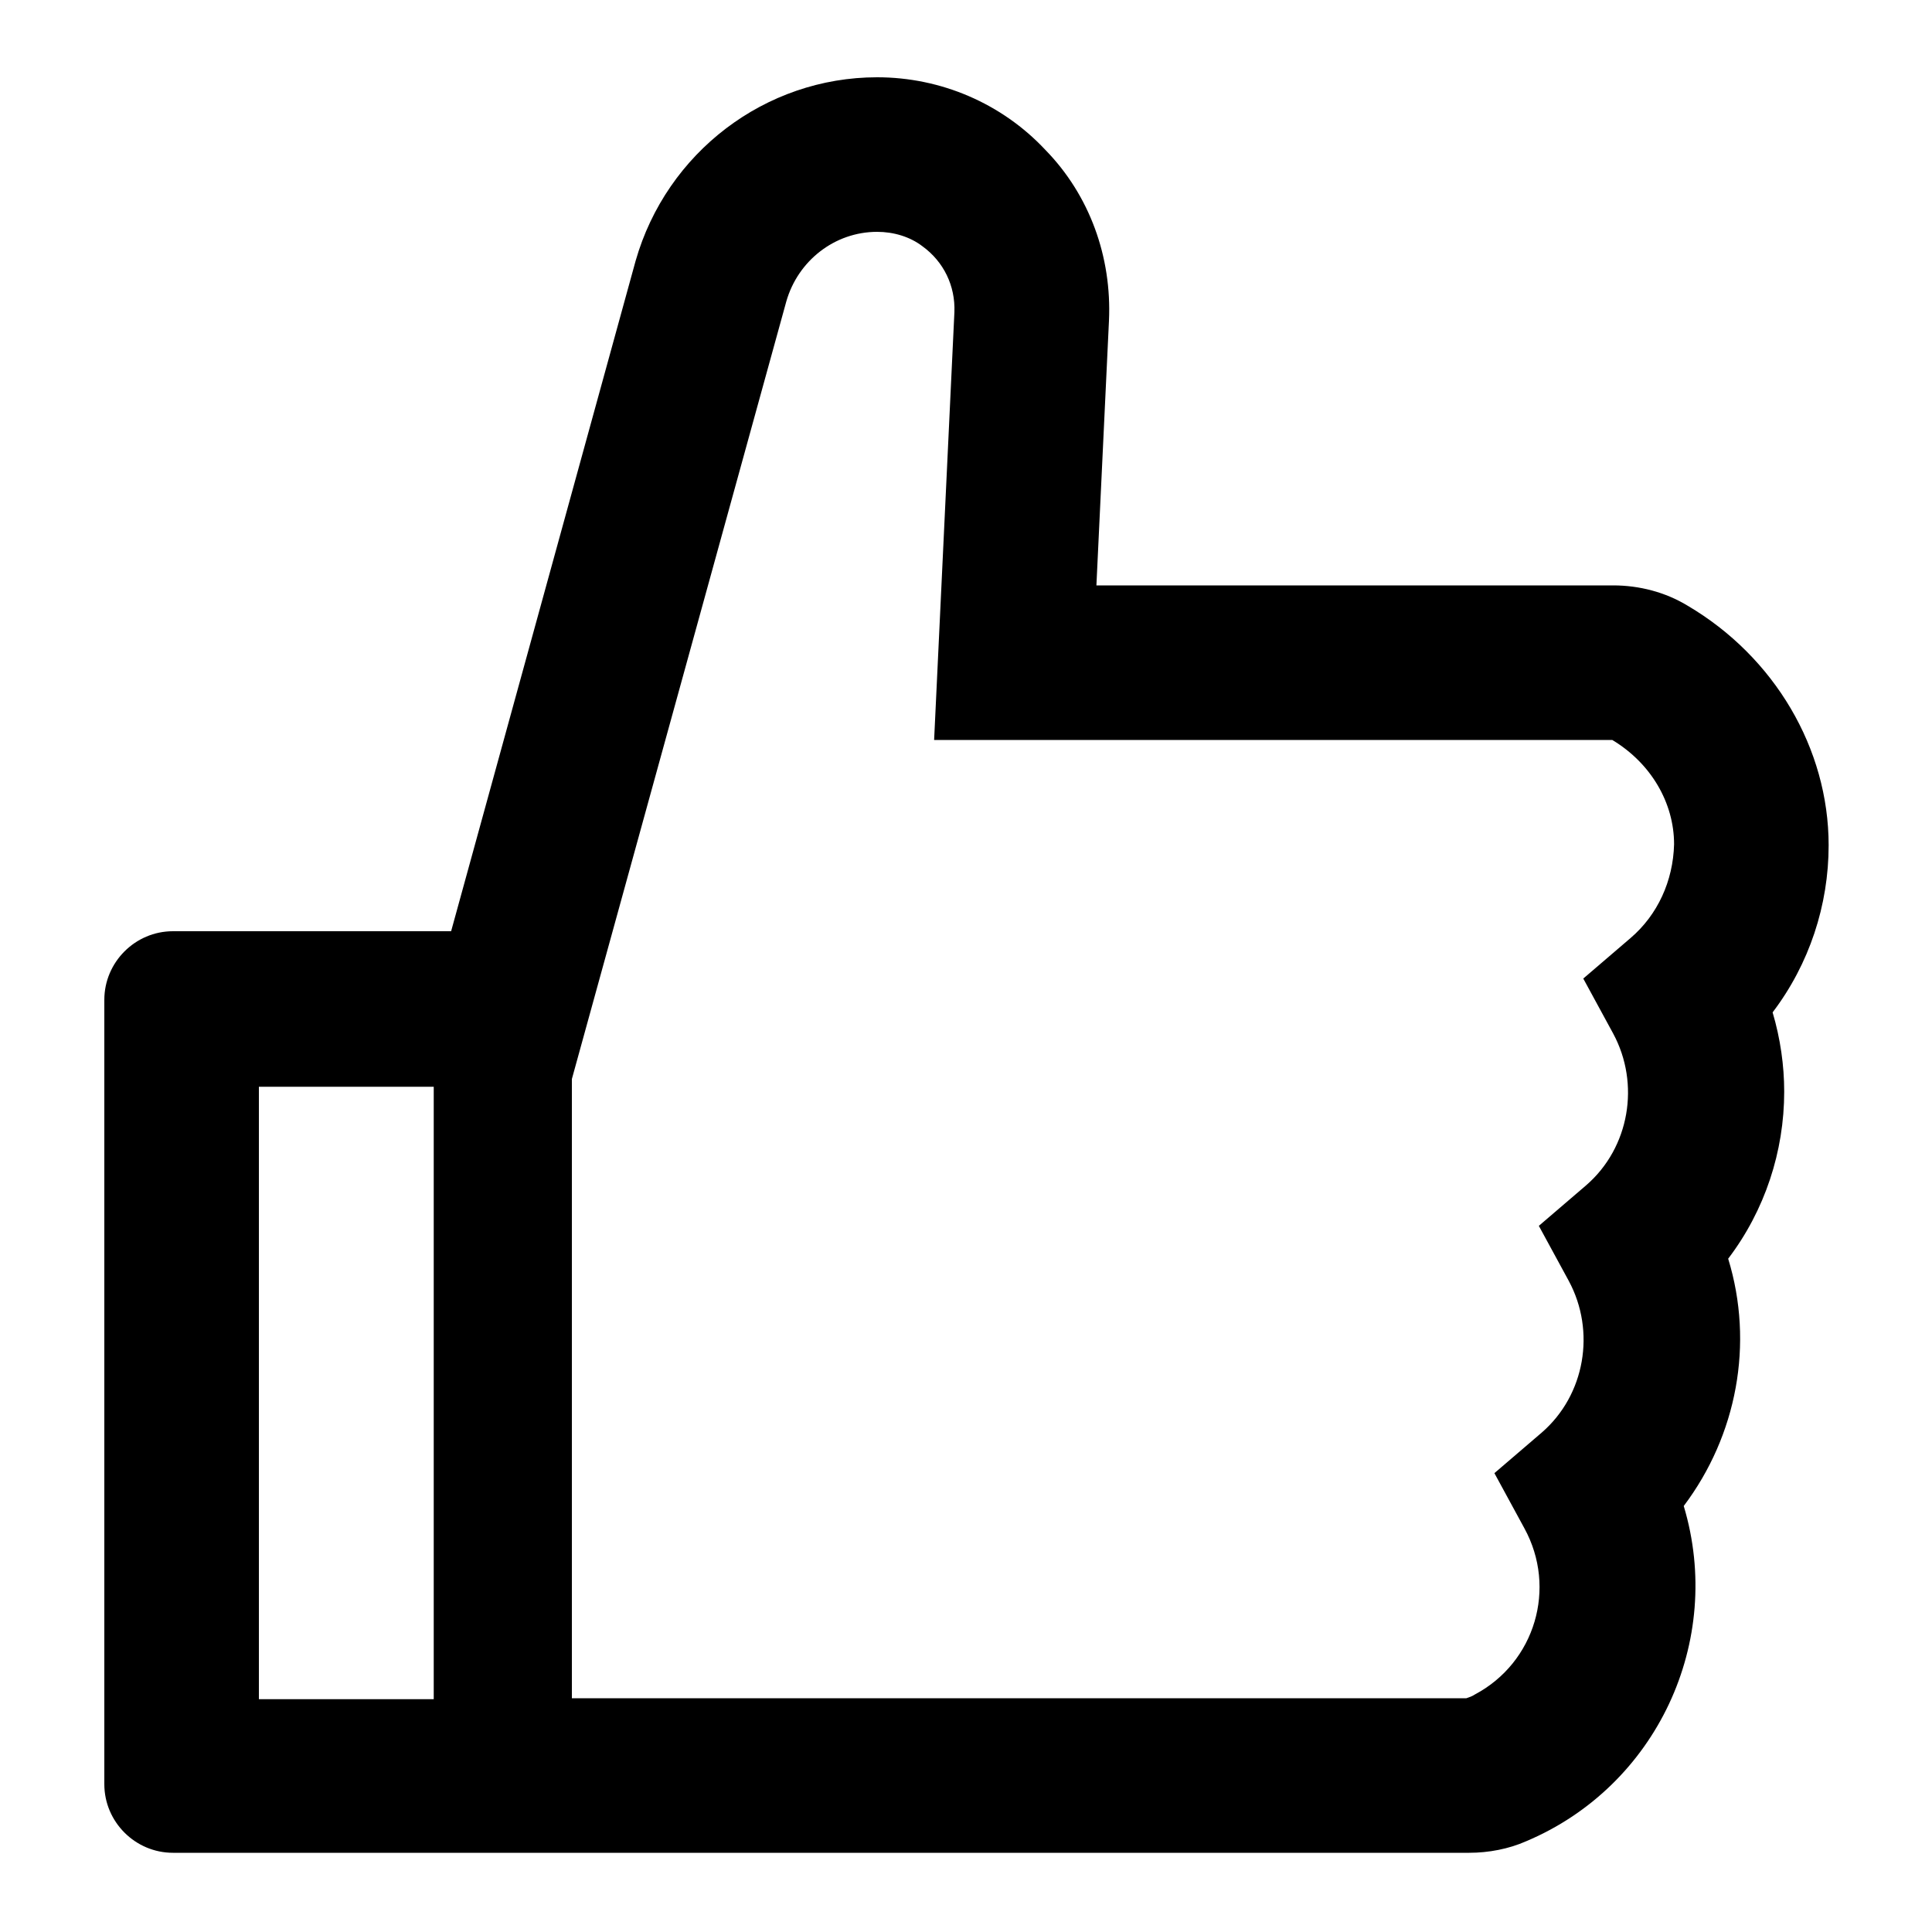 <svg xmlns="http://www.w3.org/2000/svg" class="icon" width="200px" height="200.00px" viewBox="0 0 1024 1024"><path d="M939.52 536.576c19.456-25.6 29.696-56.832 29.696-88.576 0-51.2-28.672-99.84-74.752-126.976-11.776-7.168-25.6-10.752-39.424-10.752h-273.92l6.656-140.288c1.536-33.792-10.24-66.56-33.792-90.624C530.944 54.784 498.688 40.96 464.896 40.96c-59.392 0-111.616 39.936-128 97.28L239.104 493.568H91.648c-19.968 0-36.352 16.384-36.352 36.352v415.744c0 19.968 16.384 36.352 36.352 36.352h687.104c10.24 0 20.992-2.048 30.208-6.144 69.12-29.184 104.96-105.984 83.456-177.664 28.16-37.376 37.376-86.016 23.552-131.072 19.456-25.6 29.696-56.832 29.696-88.576 0-13.824-2.048-28.16-6.144-41.984zM137.216 900.608v-324.608h92.672v324.608H137.216z m727.04-403.456l-25.088 21.504 15.872 29.184c14.336 26.624 8.704 60.416-14.336 80.384l-25.088 21.504 15.872 29.184c14.336 26.624 8.704 60.416-14.336 80.384l-25.088 21.504 15.872 29.184c17.408 31.744 5.632 71.168-26.112 88.064-1.536 1.024-3.072 1.536-4.608 2.048H303.104v-328.192l113.664-412.16c6.144-21.504 25.6-36.864 48.128-36.864 8.704 0 17.408 2.56 24.064 7.68 11.264 8.192 17.408 20.992 16.896 34.816l-10.752 226.816h359.424c20.48 12.288 32.768 33.28 32.768 55.296-0.512 19.456-8.704 37.376-23.04 49.664z"></path></svg>